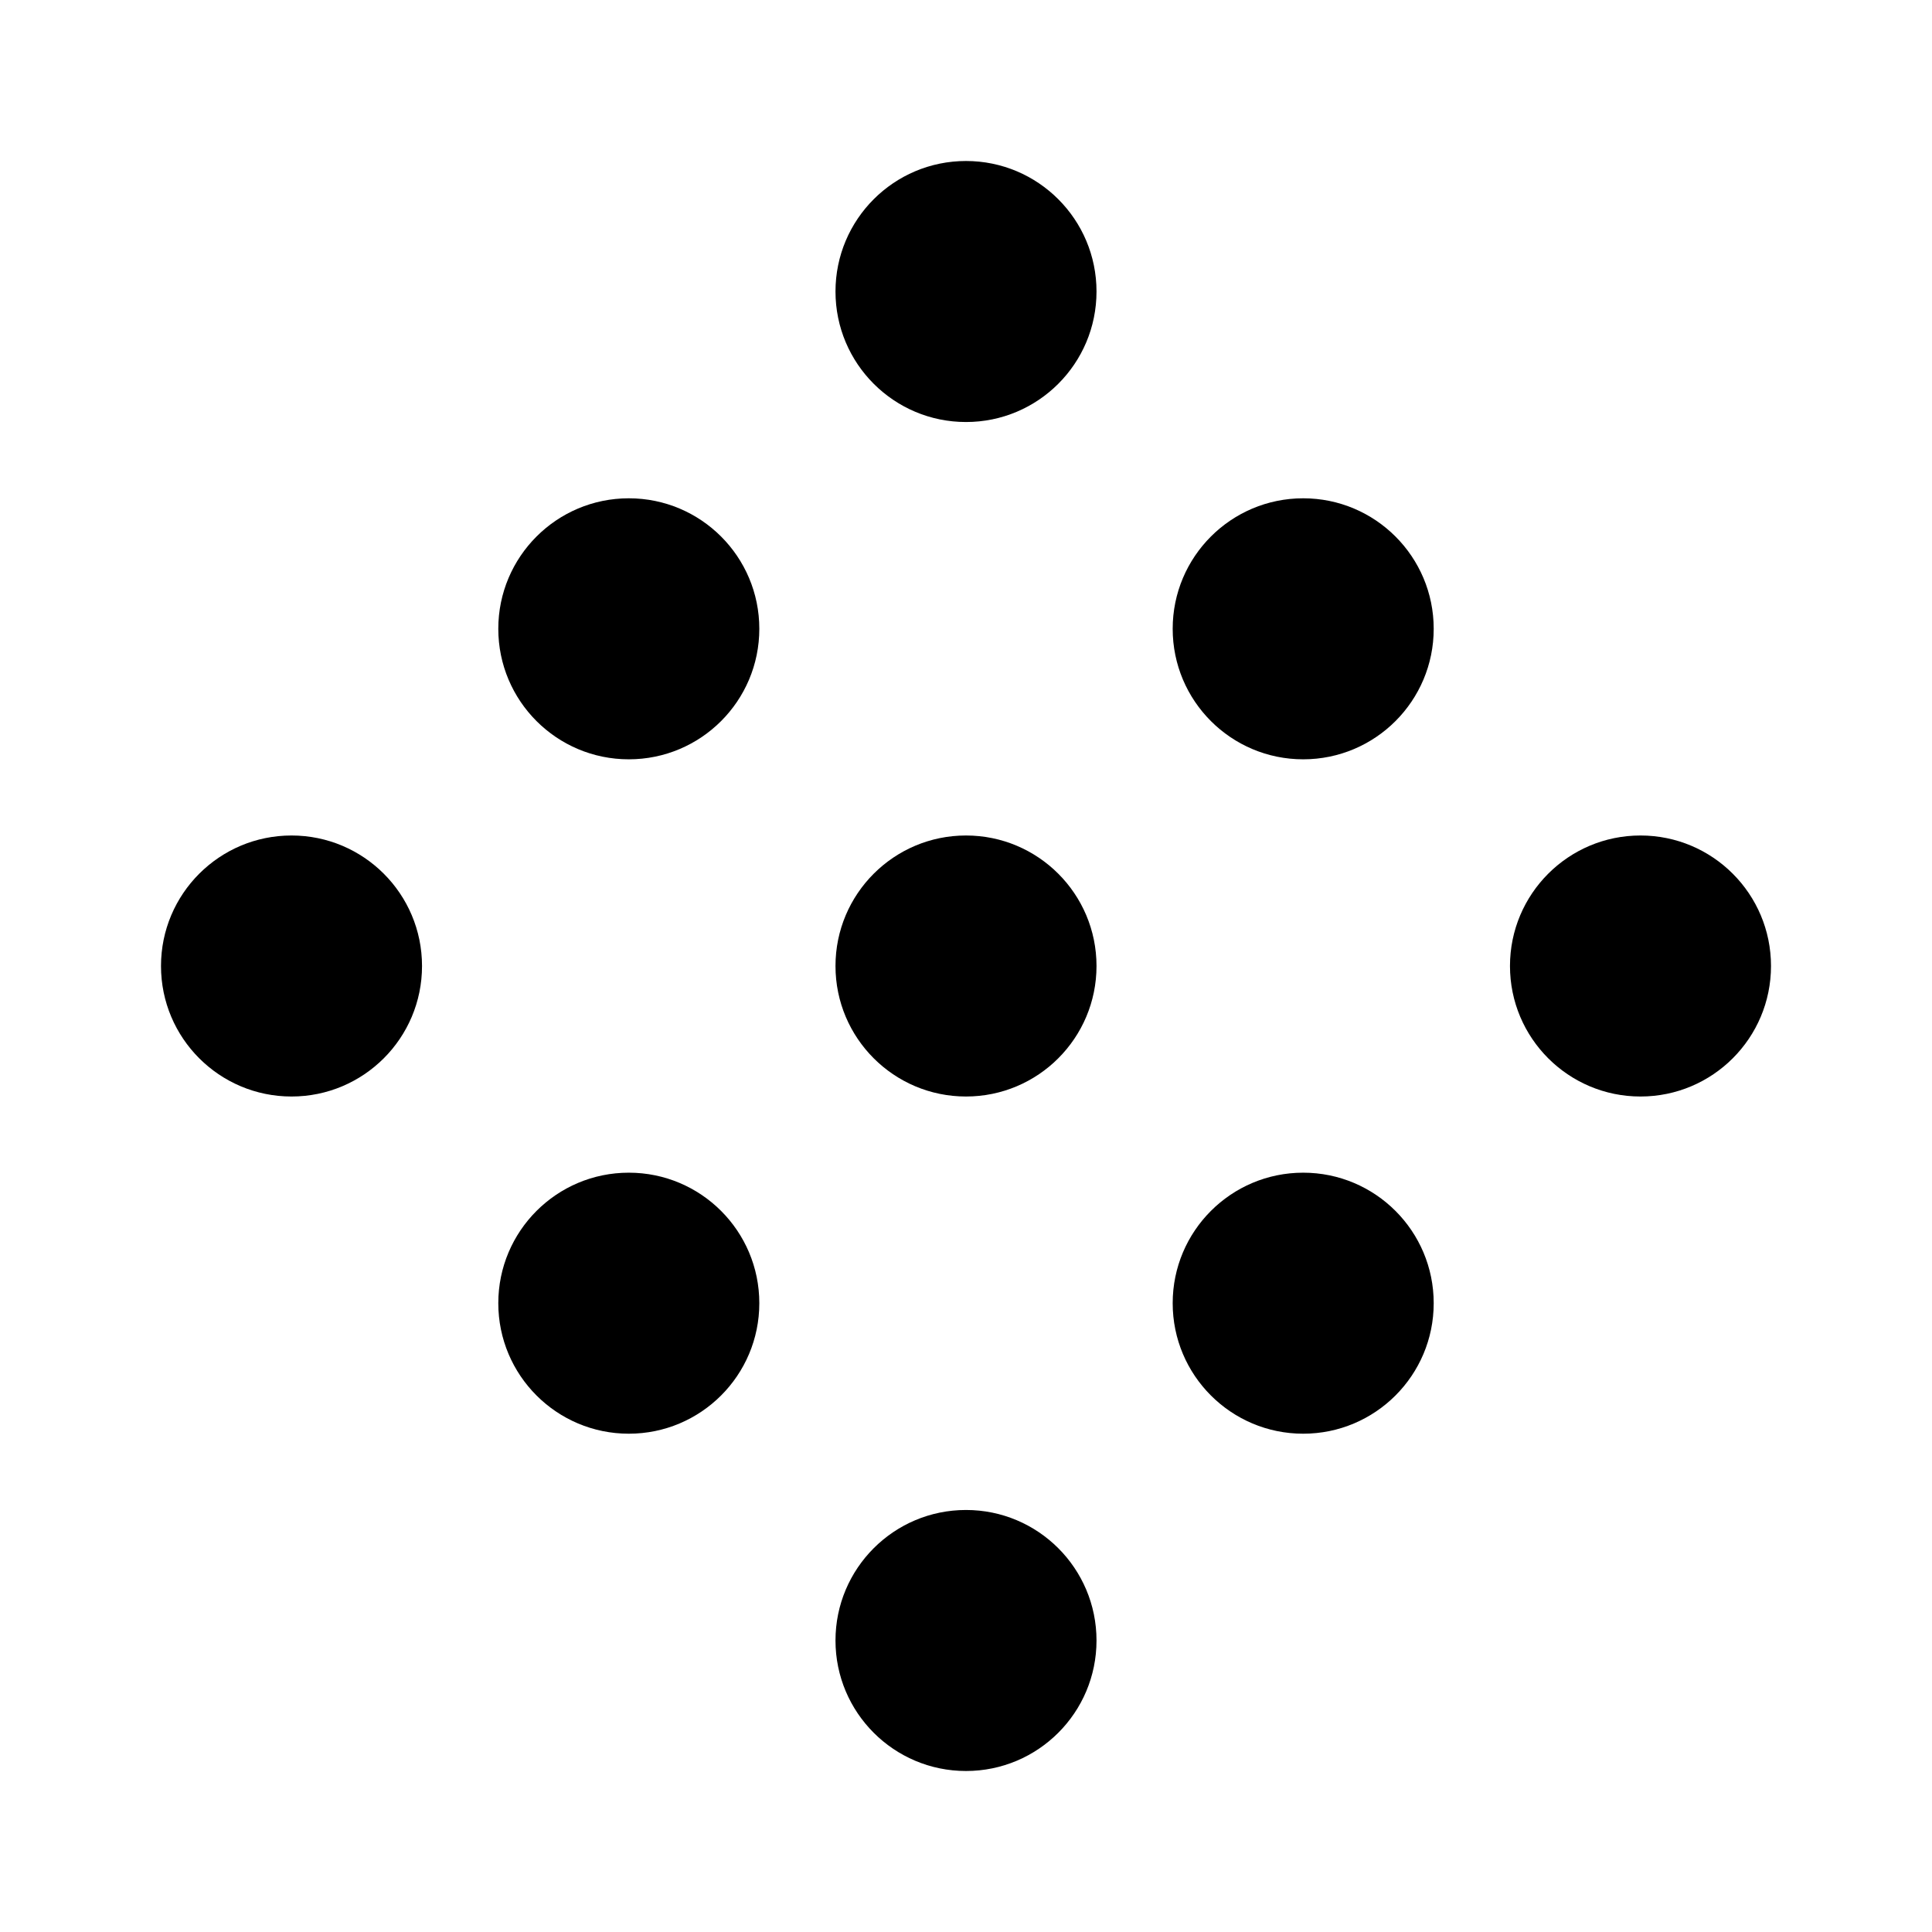 <?xml version="1.0" encoding="utf-8"?><!-- Скачано с сайта svg4.ru / Downloaded from svg4.ru -->
<svg fill="#000000" width="800px" height="800px" viewBox="0 0 192 192" xmlns="http://www.w3.org/2000/svg" data-name="Layer 1"><path d="M0 0h192v192H0z" style="fill:none"/><circle cx="28.97" cy="96" r="12.97"/><circle cx="62.49" cy="62.49" r="12.97"/><circle cx="96" cy="28.97" r="12.97"/><circle cx="62.49" cy="129.51" r="12.97"/><circle cx="96" cy="96" r="12.97"/><circle cx="129.51" cy="62.49" r="12.97"/><circle cx="96" cy="163.03" r="12.97"/><circle cx="129.51" cy="129.51" r="12.97"/><circle cx="163.03" cy="96" r="12.97"/></svg>